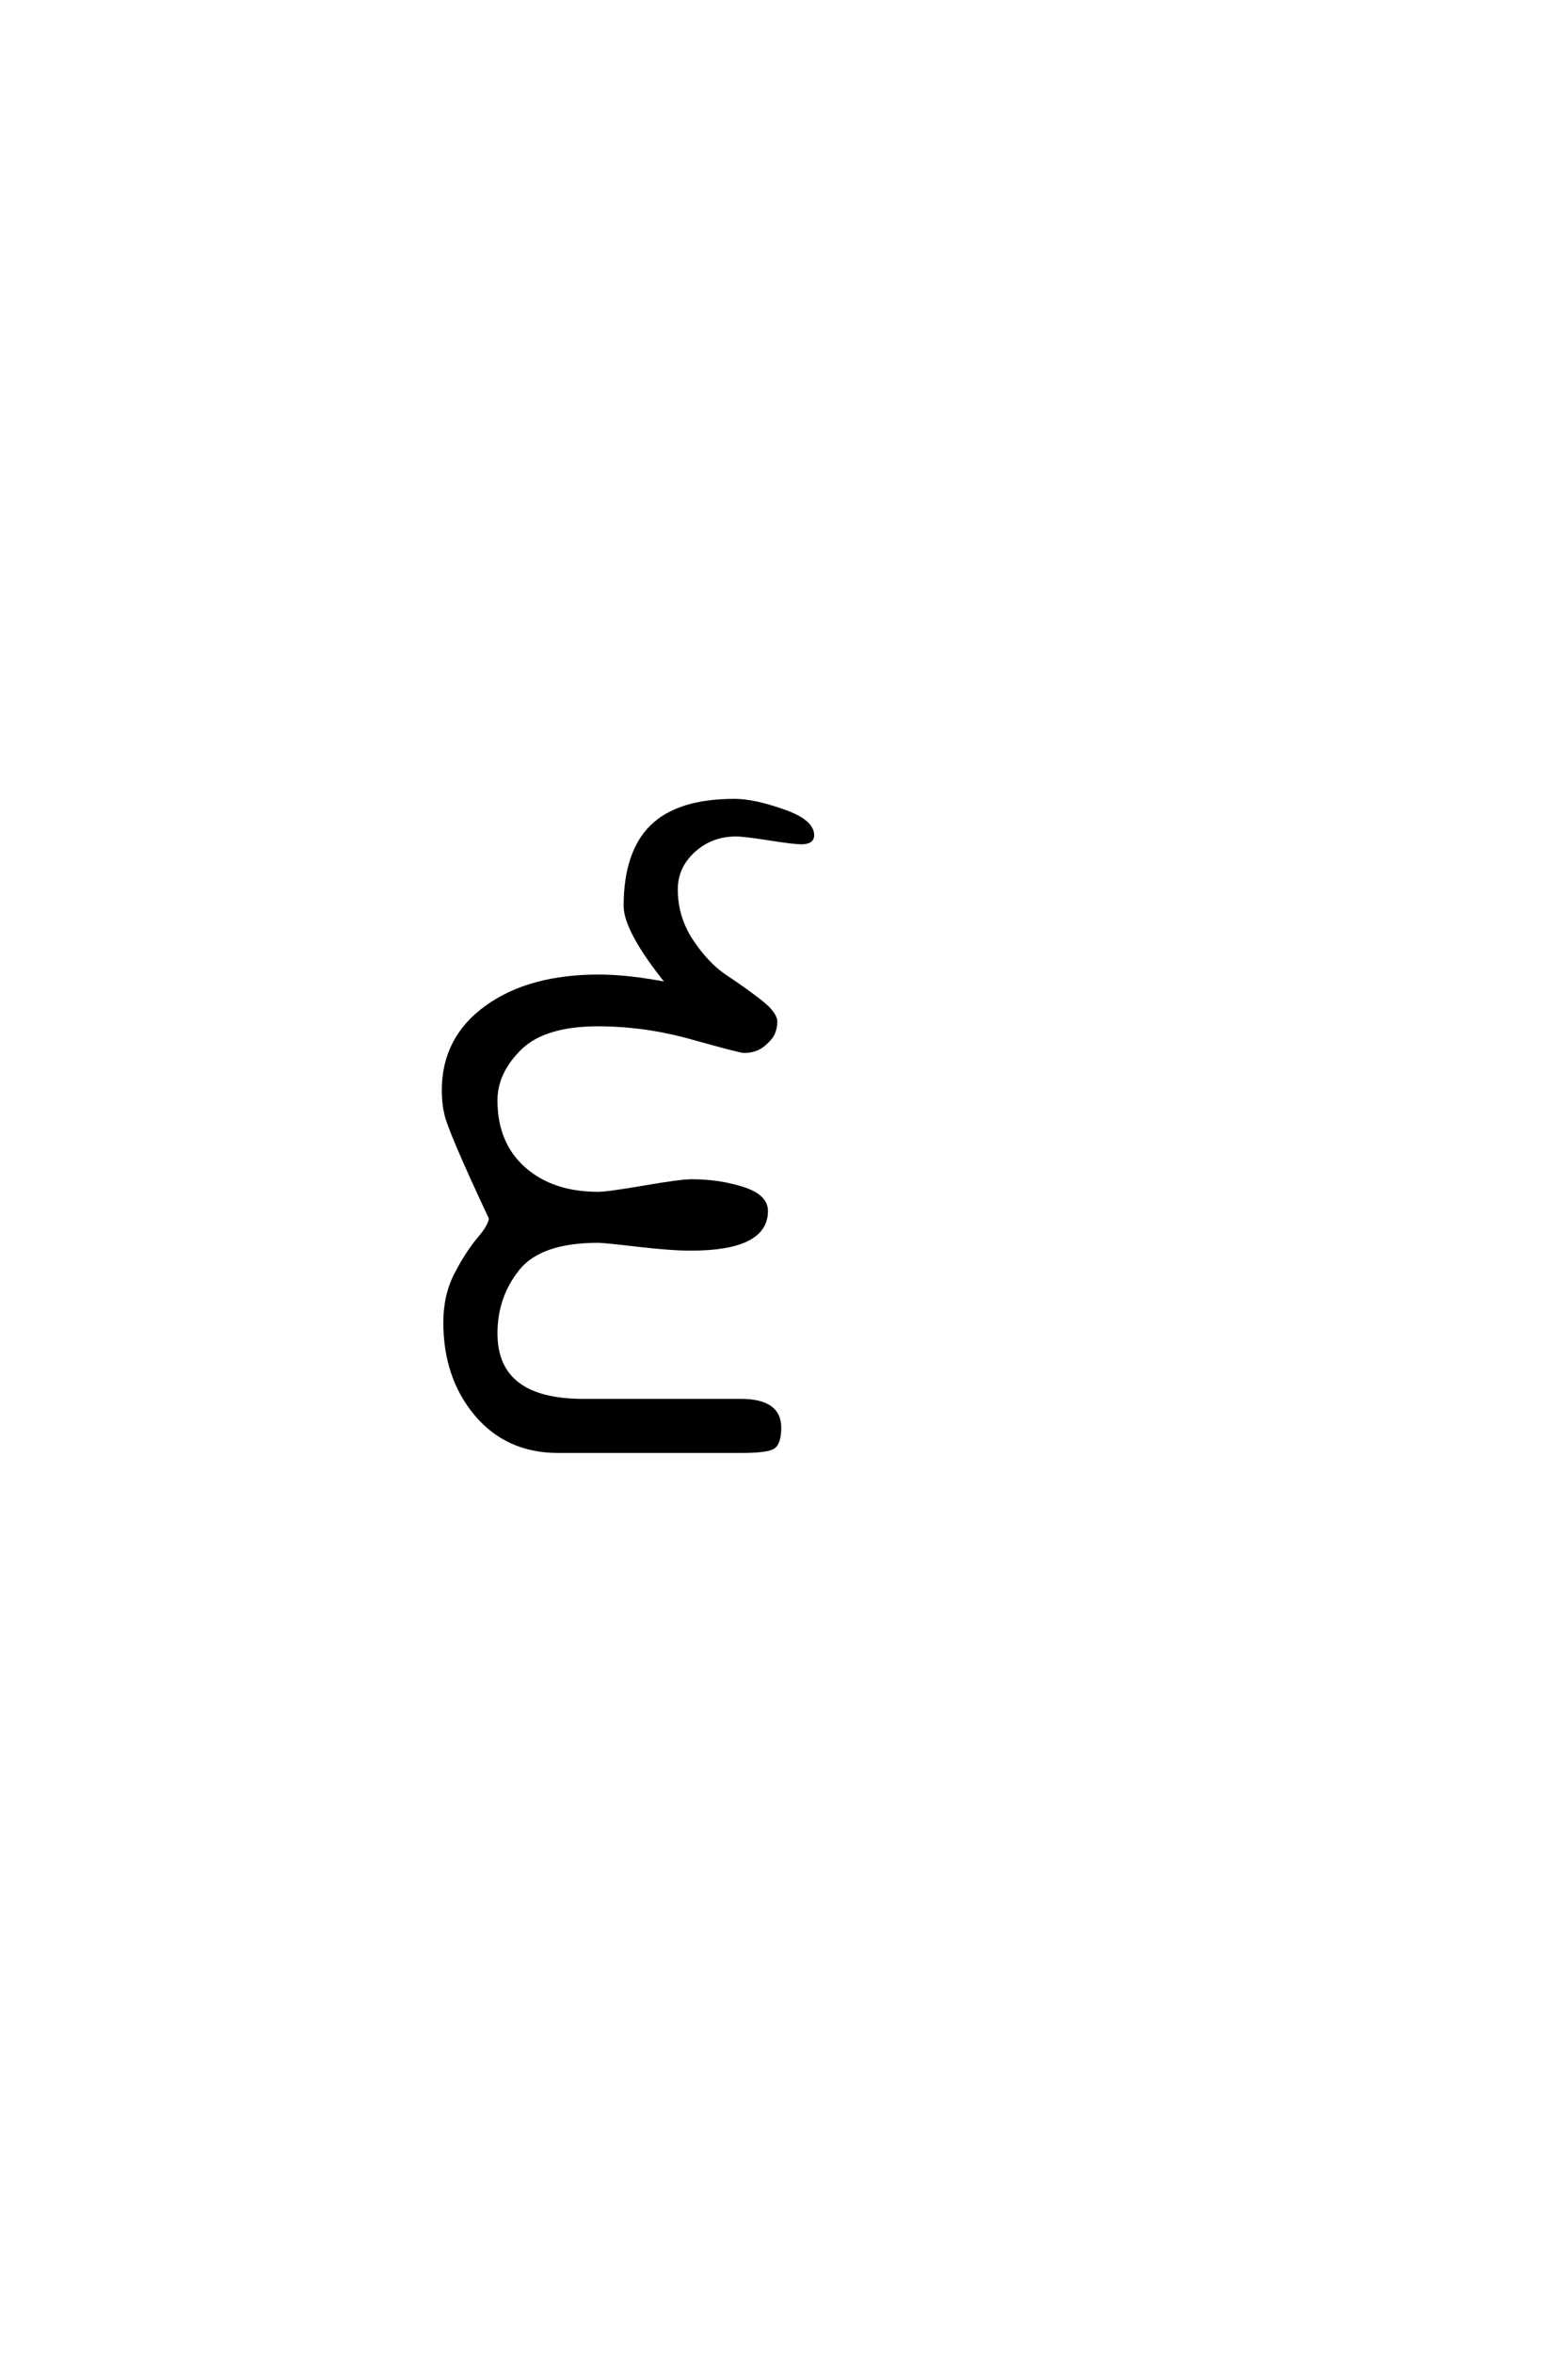 <?xml version="1.0" encoding="UTF-8"?>
<!DOCTYPE svg PUBLIC "-//W3C//DTD SVG 1.0//EN" "http://www.w3.org/TR/2001/REC-SVG-20010904/DTD/svg10.dtd">

<svg xmlns="http://www.w3.org/2000/svg" version="1.0" width="40" height="60">

  <g transform="scale(0.1 -0.1) translate(110.0 -370.0)">
    <path d="M79.797 102
Q78.797 102 66.688 105.391
Q54.594 108.797 42.594 108.797
Q28.797 108.797 22.594 102.688
Q16.406 96.594 16.406 89.406
Q16.406 78.406 23.594 72
Q30.797 65.594 42.594 65.594
Q45 65.594 54.297 67.188
Q63.594 68.797 66.406 68.797
Q73.406 68.797 79.406 66.891
Q85.406 65 85.406 61.203
Q85.406 51.594 66.203 51.594
Q61.203 51.594 52.594 52.594
Q44 53.594 42.594 53.594
Q27.797 53.594 22.094 46.5
Q16.406 39.406 16.406 30
Q16.406 12.797 38.797 12.797
L79 12.797
Q88.797 12.797 88.797 6
Q88.797 2 87.188 1
Q85.594 0 79 0
L32.406 0
Q19.406 0 11.5 9.391
Q3.594 18.797 3.594 32.797
Q3.594 39.797 6.5 45.297
Q9.406 50.797 12.297 54.188
Q15.203 57.594 15.203 59.406
Q4.594 82 3.797 86.203
Q3.203 88.797 3.203 92
Q3.203 105.203 14.094 113.094
Q25 121 42.797 121
Q50.203 121 60.594 119
Q49.594 132.594 49.594 139
Q49.594 152.594 56.297 159.188
Q63 165.797 77.406 165.797
Q82.203 165.797 89.703 163.188
Q97.203 160.594 97.203 157
Q97.203 155.203 94.406 155.203
Q92.594 155.203 86.188 156.203
Q79.797 157.203 77.797 157.203
Q71.406 157.203 66.906 153.094
Q62.406 149 62.406 143.203
Q62.406 136 66.406 130
Q70.406 124 75.094 120.891
Q79.797 117.797 83.797 114.688
Q87.797 111.594 87.797 109.406
Q87.797 108.203 87.297 106.797
Q86.797 105.406 84.797 103.703
Q82.797 102 79.797 102
" style="fill: #000000; stroke: #000000"/>
  </g>
</svg>
